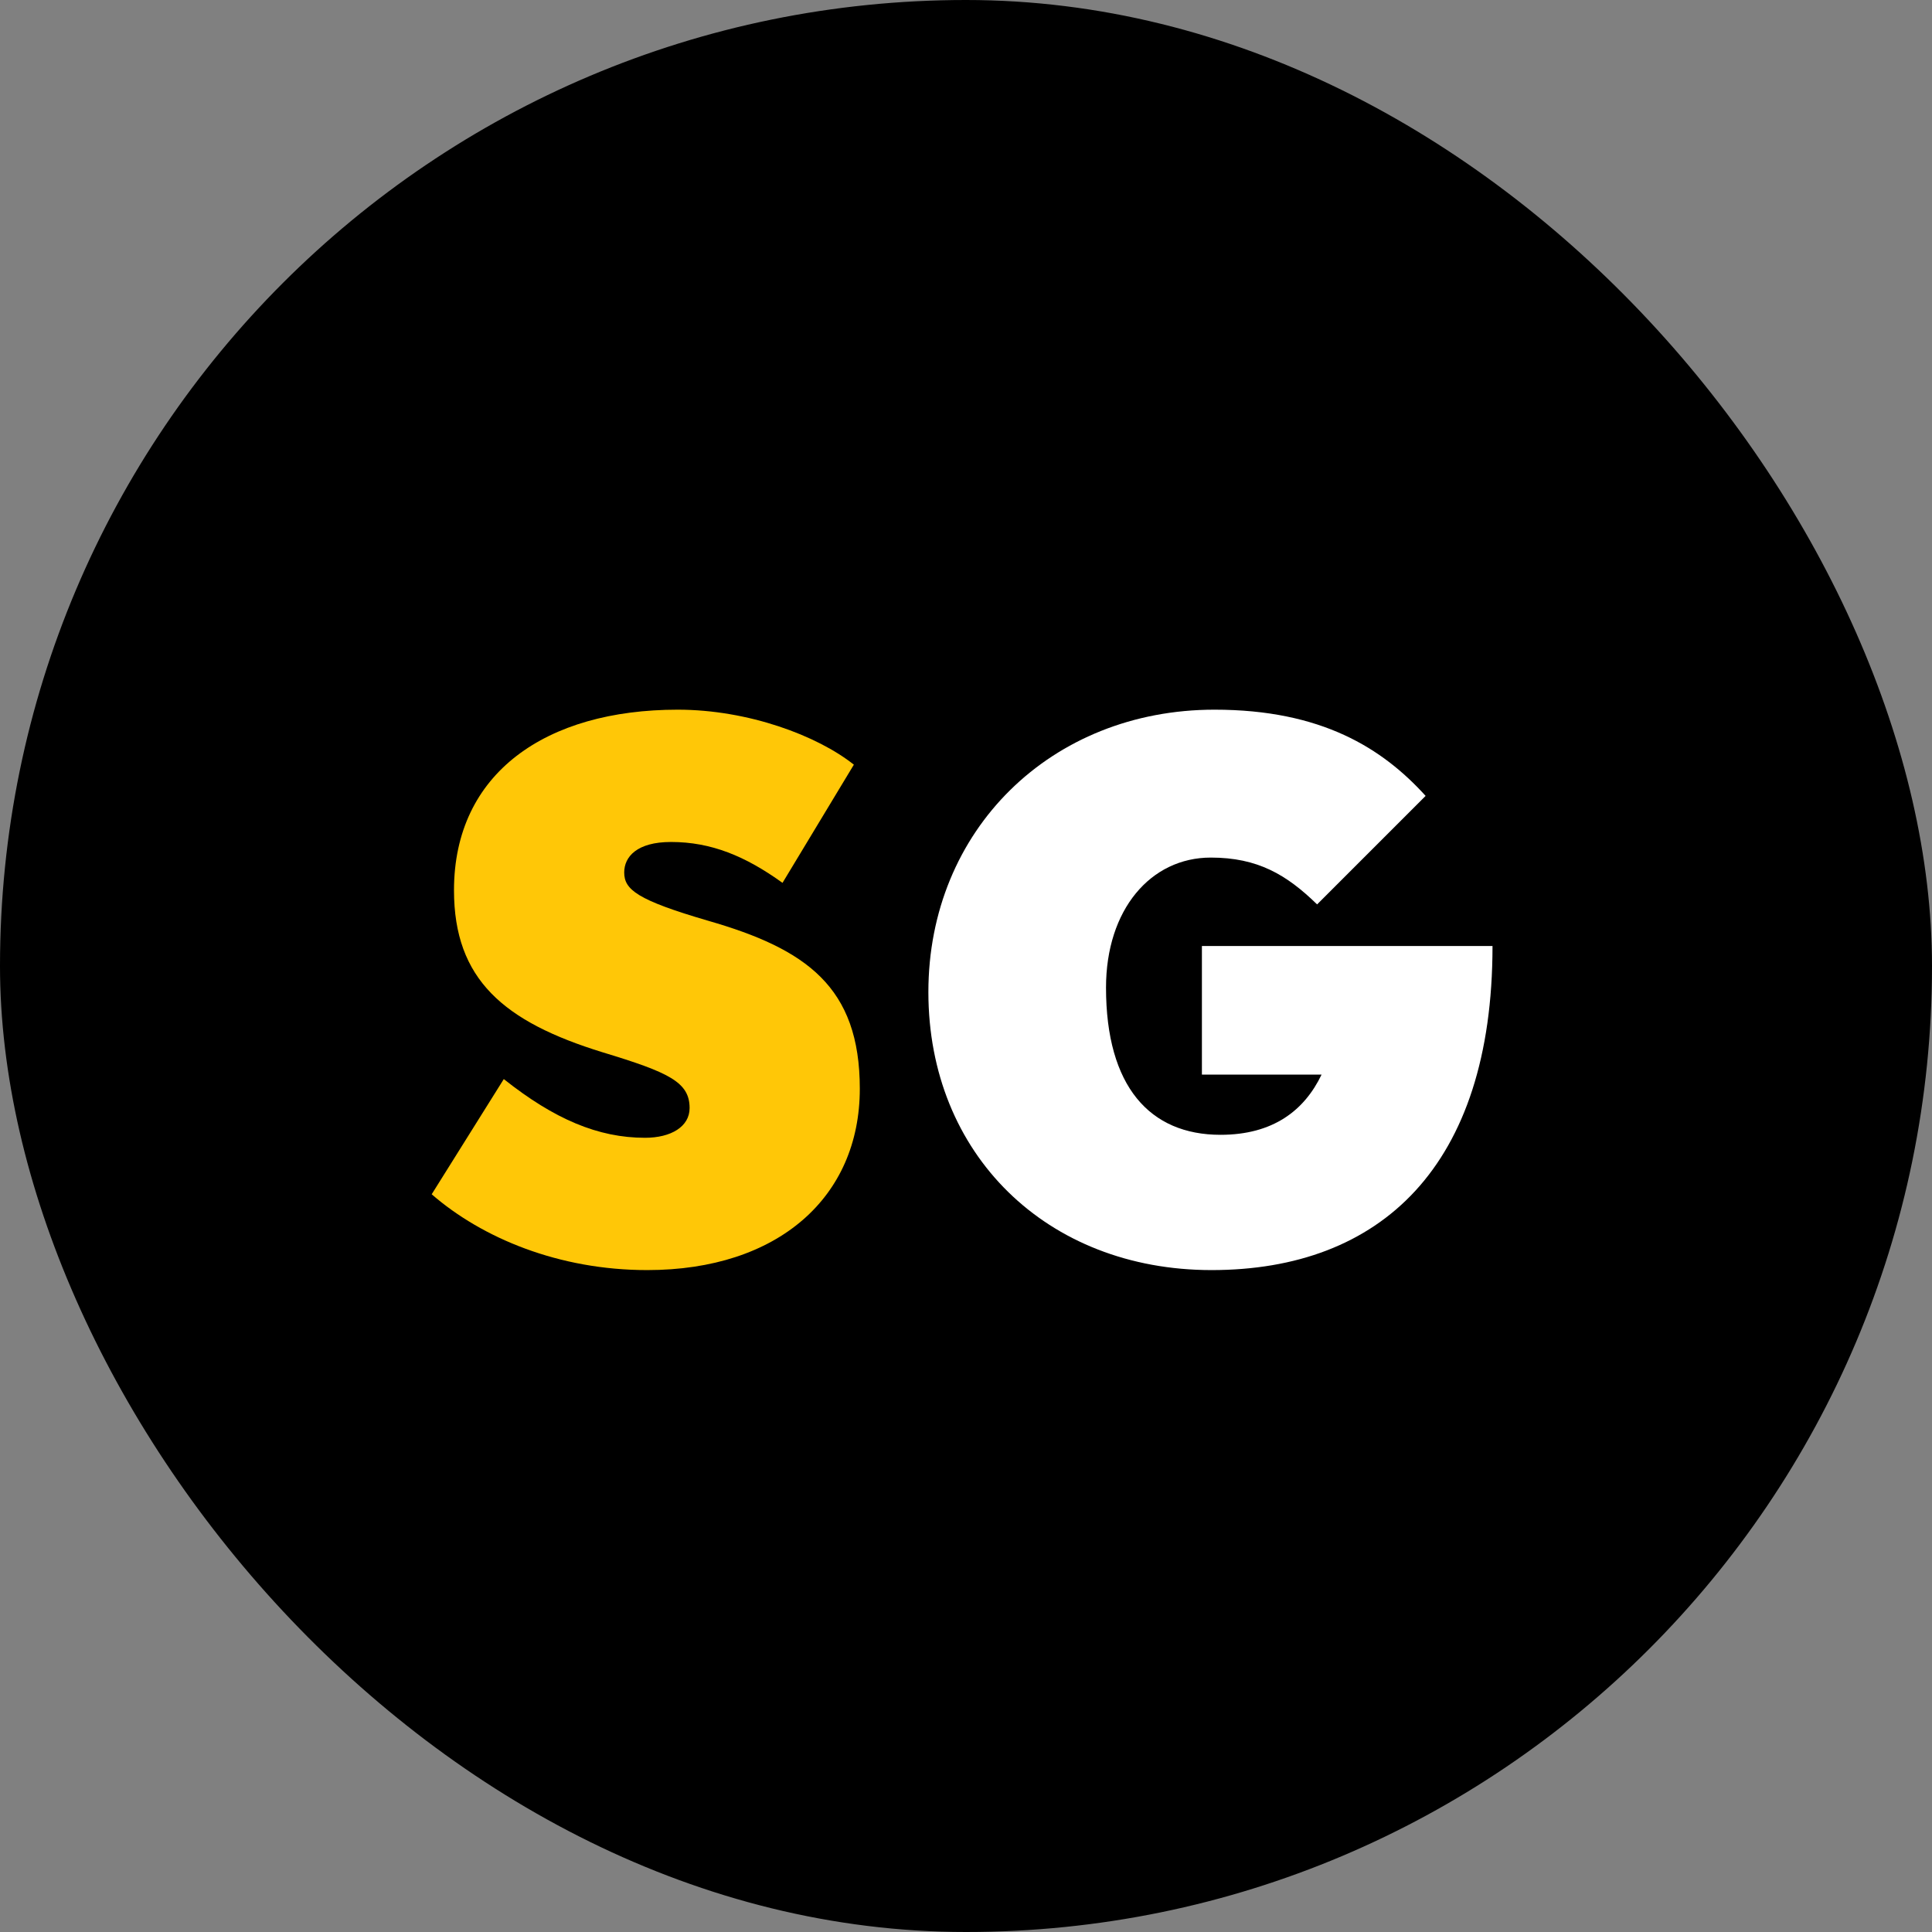 <svg width="144" height="144" viewBox="0 0 144 144" fill="none" xmlns="http://www.w3.org/2000/svg">
<rect x="0" y="0" width="144" height="144" fill="#808080" stroke="none"/>
<rect width="144" height="144" rx="72" fill="black"/>
<path d="M64.085 81.148C64.085 89.236 57.992 94.665 48.242 94.665C41.65 94.665 35.944 92.283 32.176 89.014L37.55 80.428C41.317 83.419 44.586 84.804 48.076 84.804C50.014 84.804 51.399 83.973 51.399 82.588C51.399 80.649 49.848 79.929 44.918 78.433C37.55 76.162 33.838 73.004 33.838 66.357C33.838 57.604 40.708 52.895 50.513 52.895C55.776 52.895 60.928 54.834 63.642 56.994L58.324 65.803C55.554 63.808 53.006 62.756 50.014 62.756C47.466 62.756 46.525 63.864 46.525 65.027C46.525 66.301 47.466 67.077 52.784 68.628C60.097 70.733 64.085 73.558 64.085 81.148Z" fill="#FFC707"/>
<path d="M111.243 70.511C111.243 86.965 102.878 94.665 90.303 94.665C78.005 94.665 69.196 86.023 69.196 73.946C69.196 61.869 78.337 52.895 90.524 52.895C98.502 52.895 103.044 55.776 106.257 59.321L98.169 67.409C95.898 65.193 93.737 63.919 90.247 63.919C85.76 63.919 82.436 67.797 82.436 73.614C82.436 80.982 85.705 84.582 90.968 84.582C94.901 84.582 97.228 82.754 98.502 80.095H89.583V70.511H111.243Z" fill="white"/>
</svg>
